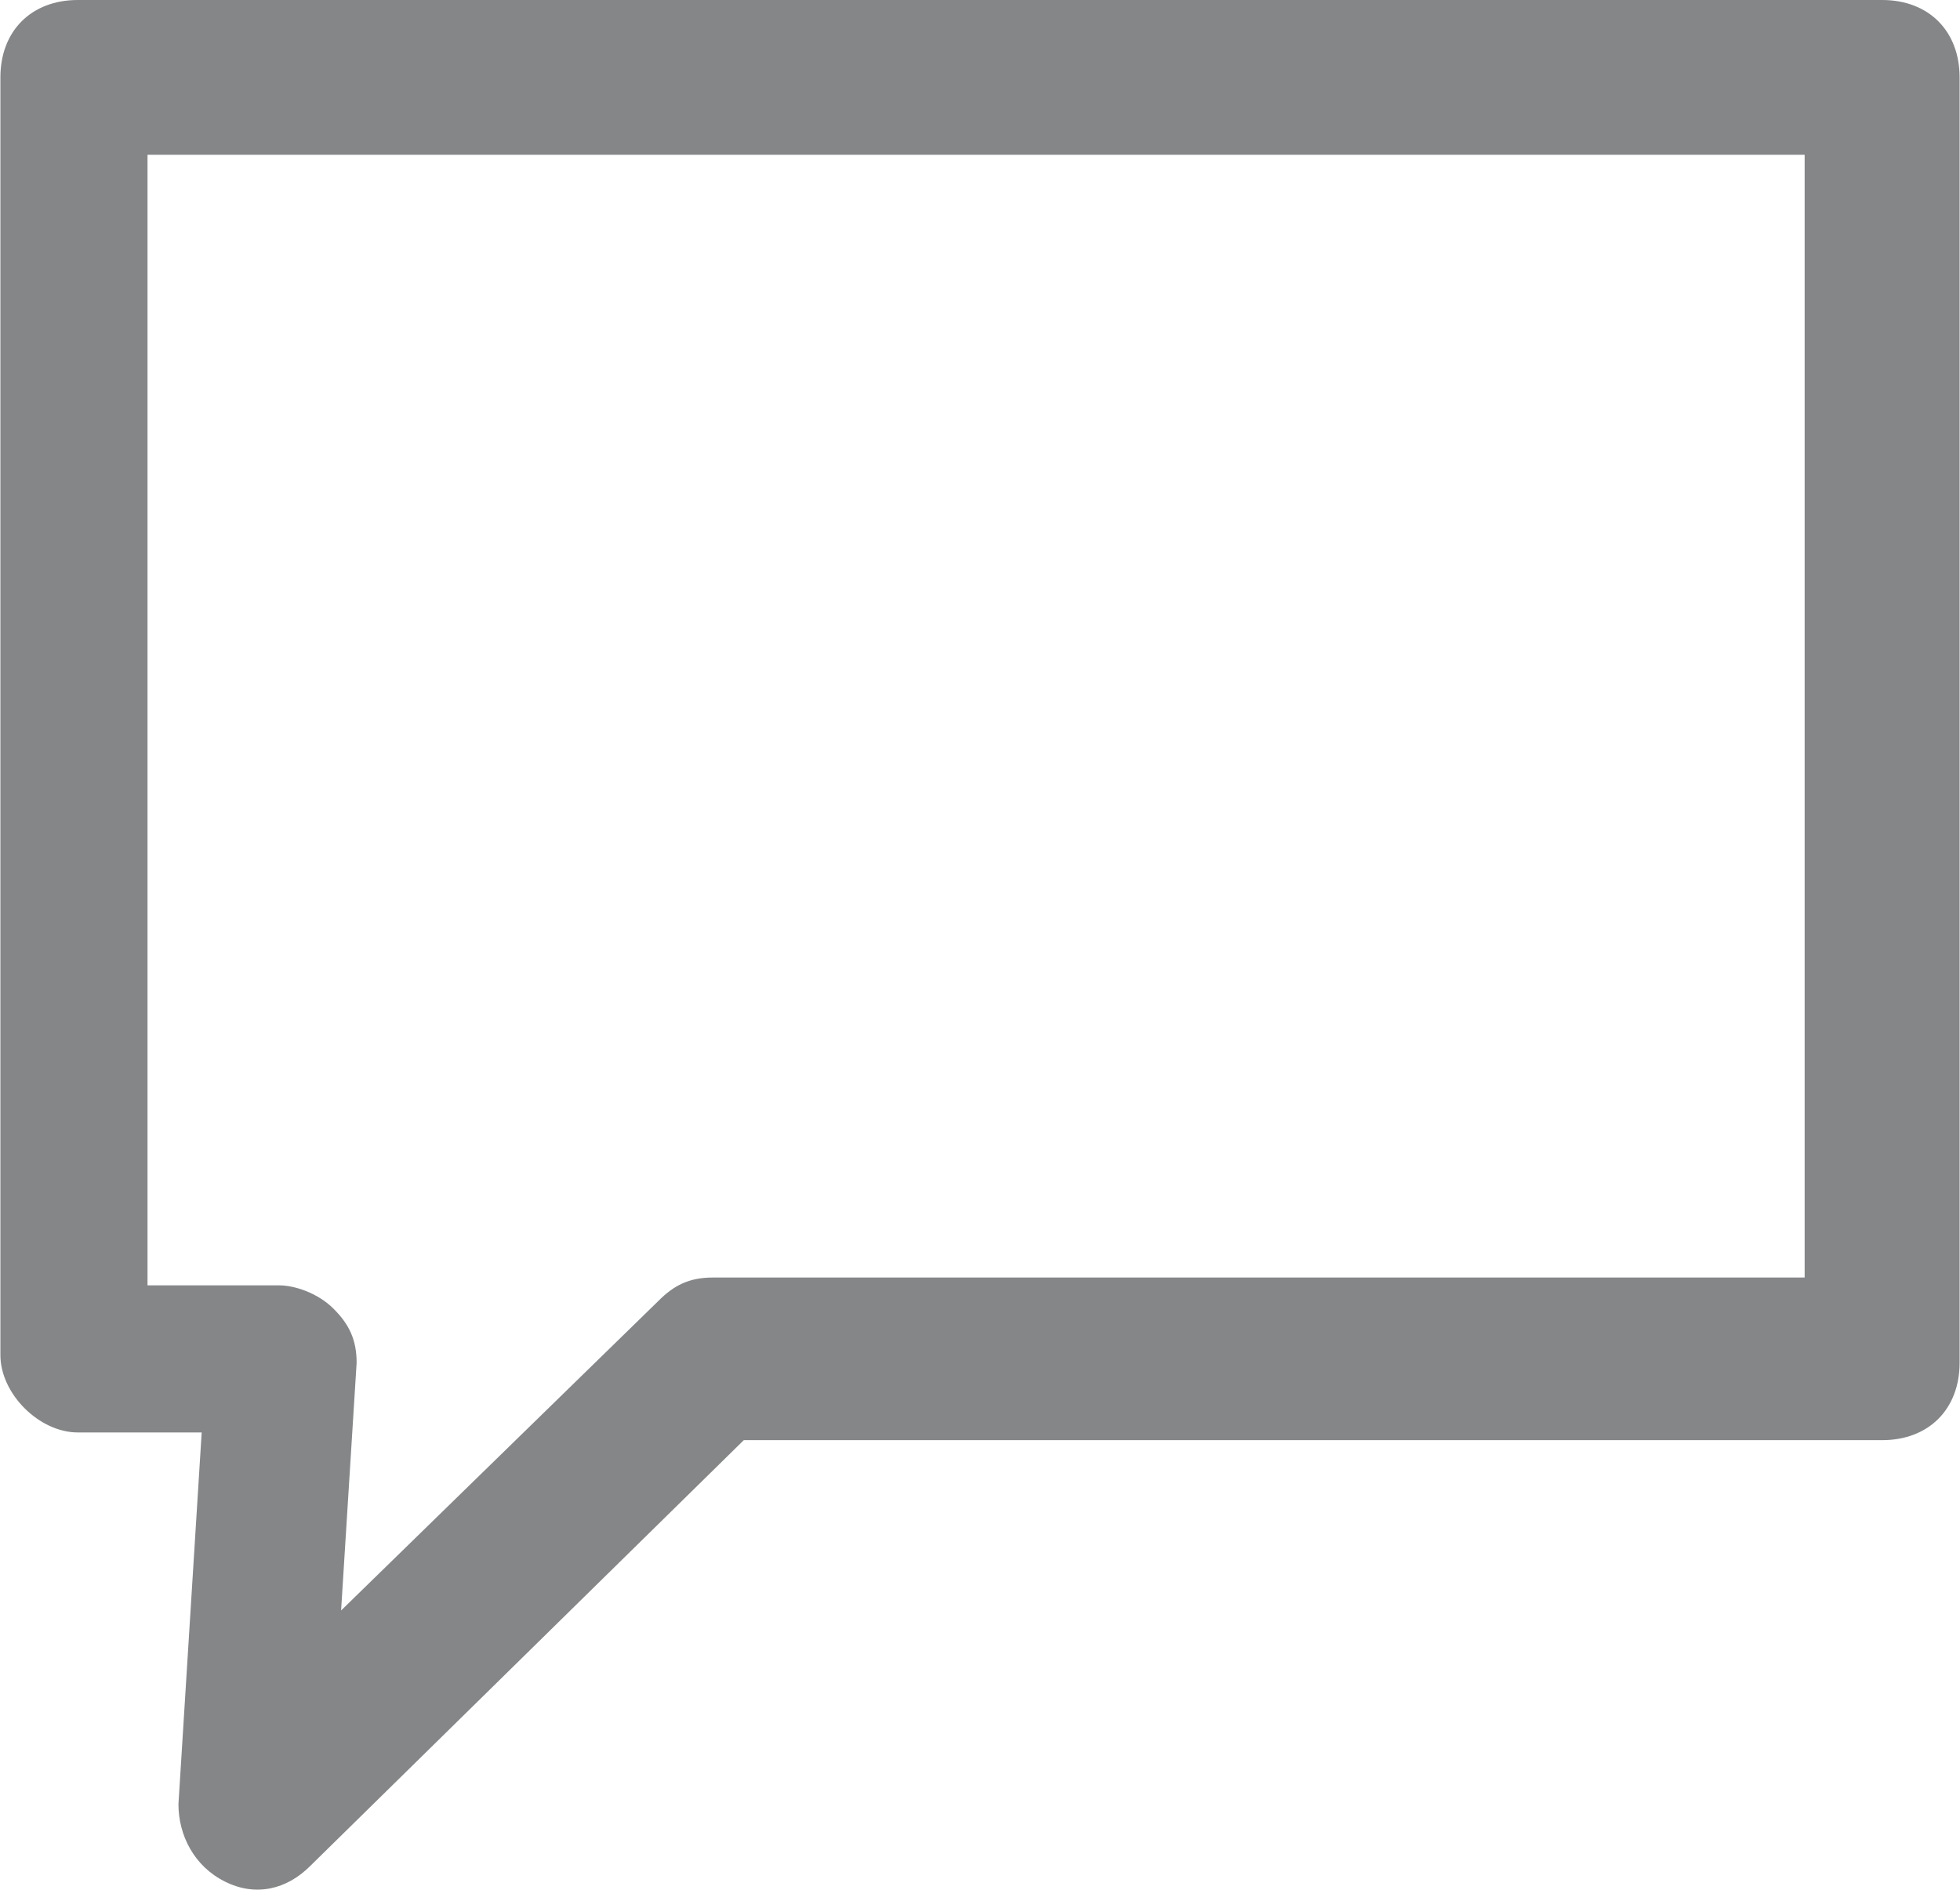 <?xml version="1.0" encoding="UTF-8"?>
<!DOCTYPE svg PUBLIC "-//W3C//DTD SVG 1.1//EN" "http://www.w3.org/Graphics/SVG/1.1/DTD/svg11.dtd">
<!-- Creator: CorelDRAW 2021 (64-Bit) -->
<svg xmlns="http://www.w3.org/2000/svg" xml:space="preserve" width="0.615in" height="0.593in" version="1.1" style="shape-rendering:geometricPrecision; text-rendering:geometricPrecision; image-rendering:optimizeQuality; fill-rule:evenodd; clip-rule:evenodd"
viewBox="0 0 150.09 144.78"
 xmlns:xlink="http://www.w3.org/1999/xlink"
 xmlns:xodm="http://www.corel.com/coreldraw/odm/2003">
 <defs>
  <style type="text/css">
   <![CDATA[
    .fil0 {fill:#848688}
   ]]>
  </style>
 </defs>
 <g id="Layer_x0020_1">
  <path class="fil0" d="M5.93 109.75l9.49 0 -1.78 28.48c0,2.37 1.19,4.75 3.56,5.93 2.37,1.19 4.75,0.59 6.53,-1.19l33.22 -32.63 87.21 0c3.56,0 5.93,-2.37 5.93,-5.93l0 -98.48c0,-3.56 -2.37,-5.93 -5.93,-5.93l-138.23 0c-3.56,0 -5.93,2.37 -5.93,5.93l0 97.89c0,2.97 2.97,5.93 5.93,5.93zm5.34 -97.89l0.59 0 126.36 0 0 86.02 -83.65 0c-1.78,0 -2.97,0.59 -4.15,1.78l-24.32 23.73 1.19 -18.98c0,-1.78 -0.59,-2.97 -1.78,-4.15 -1.19,-1.19 -2.97,-1.78 -4.15,-1.78l-10.09 0 0 -86.62 0 0z"/>
 </g>
</svg>
